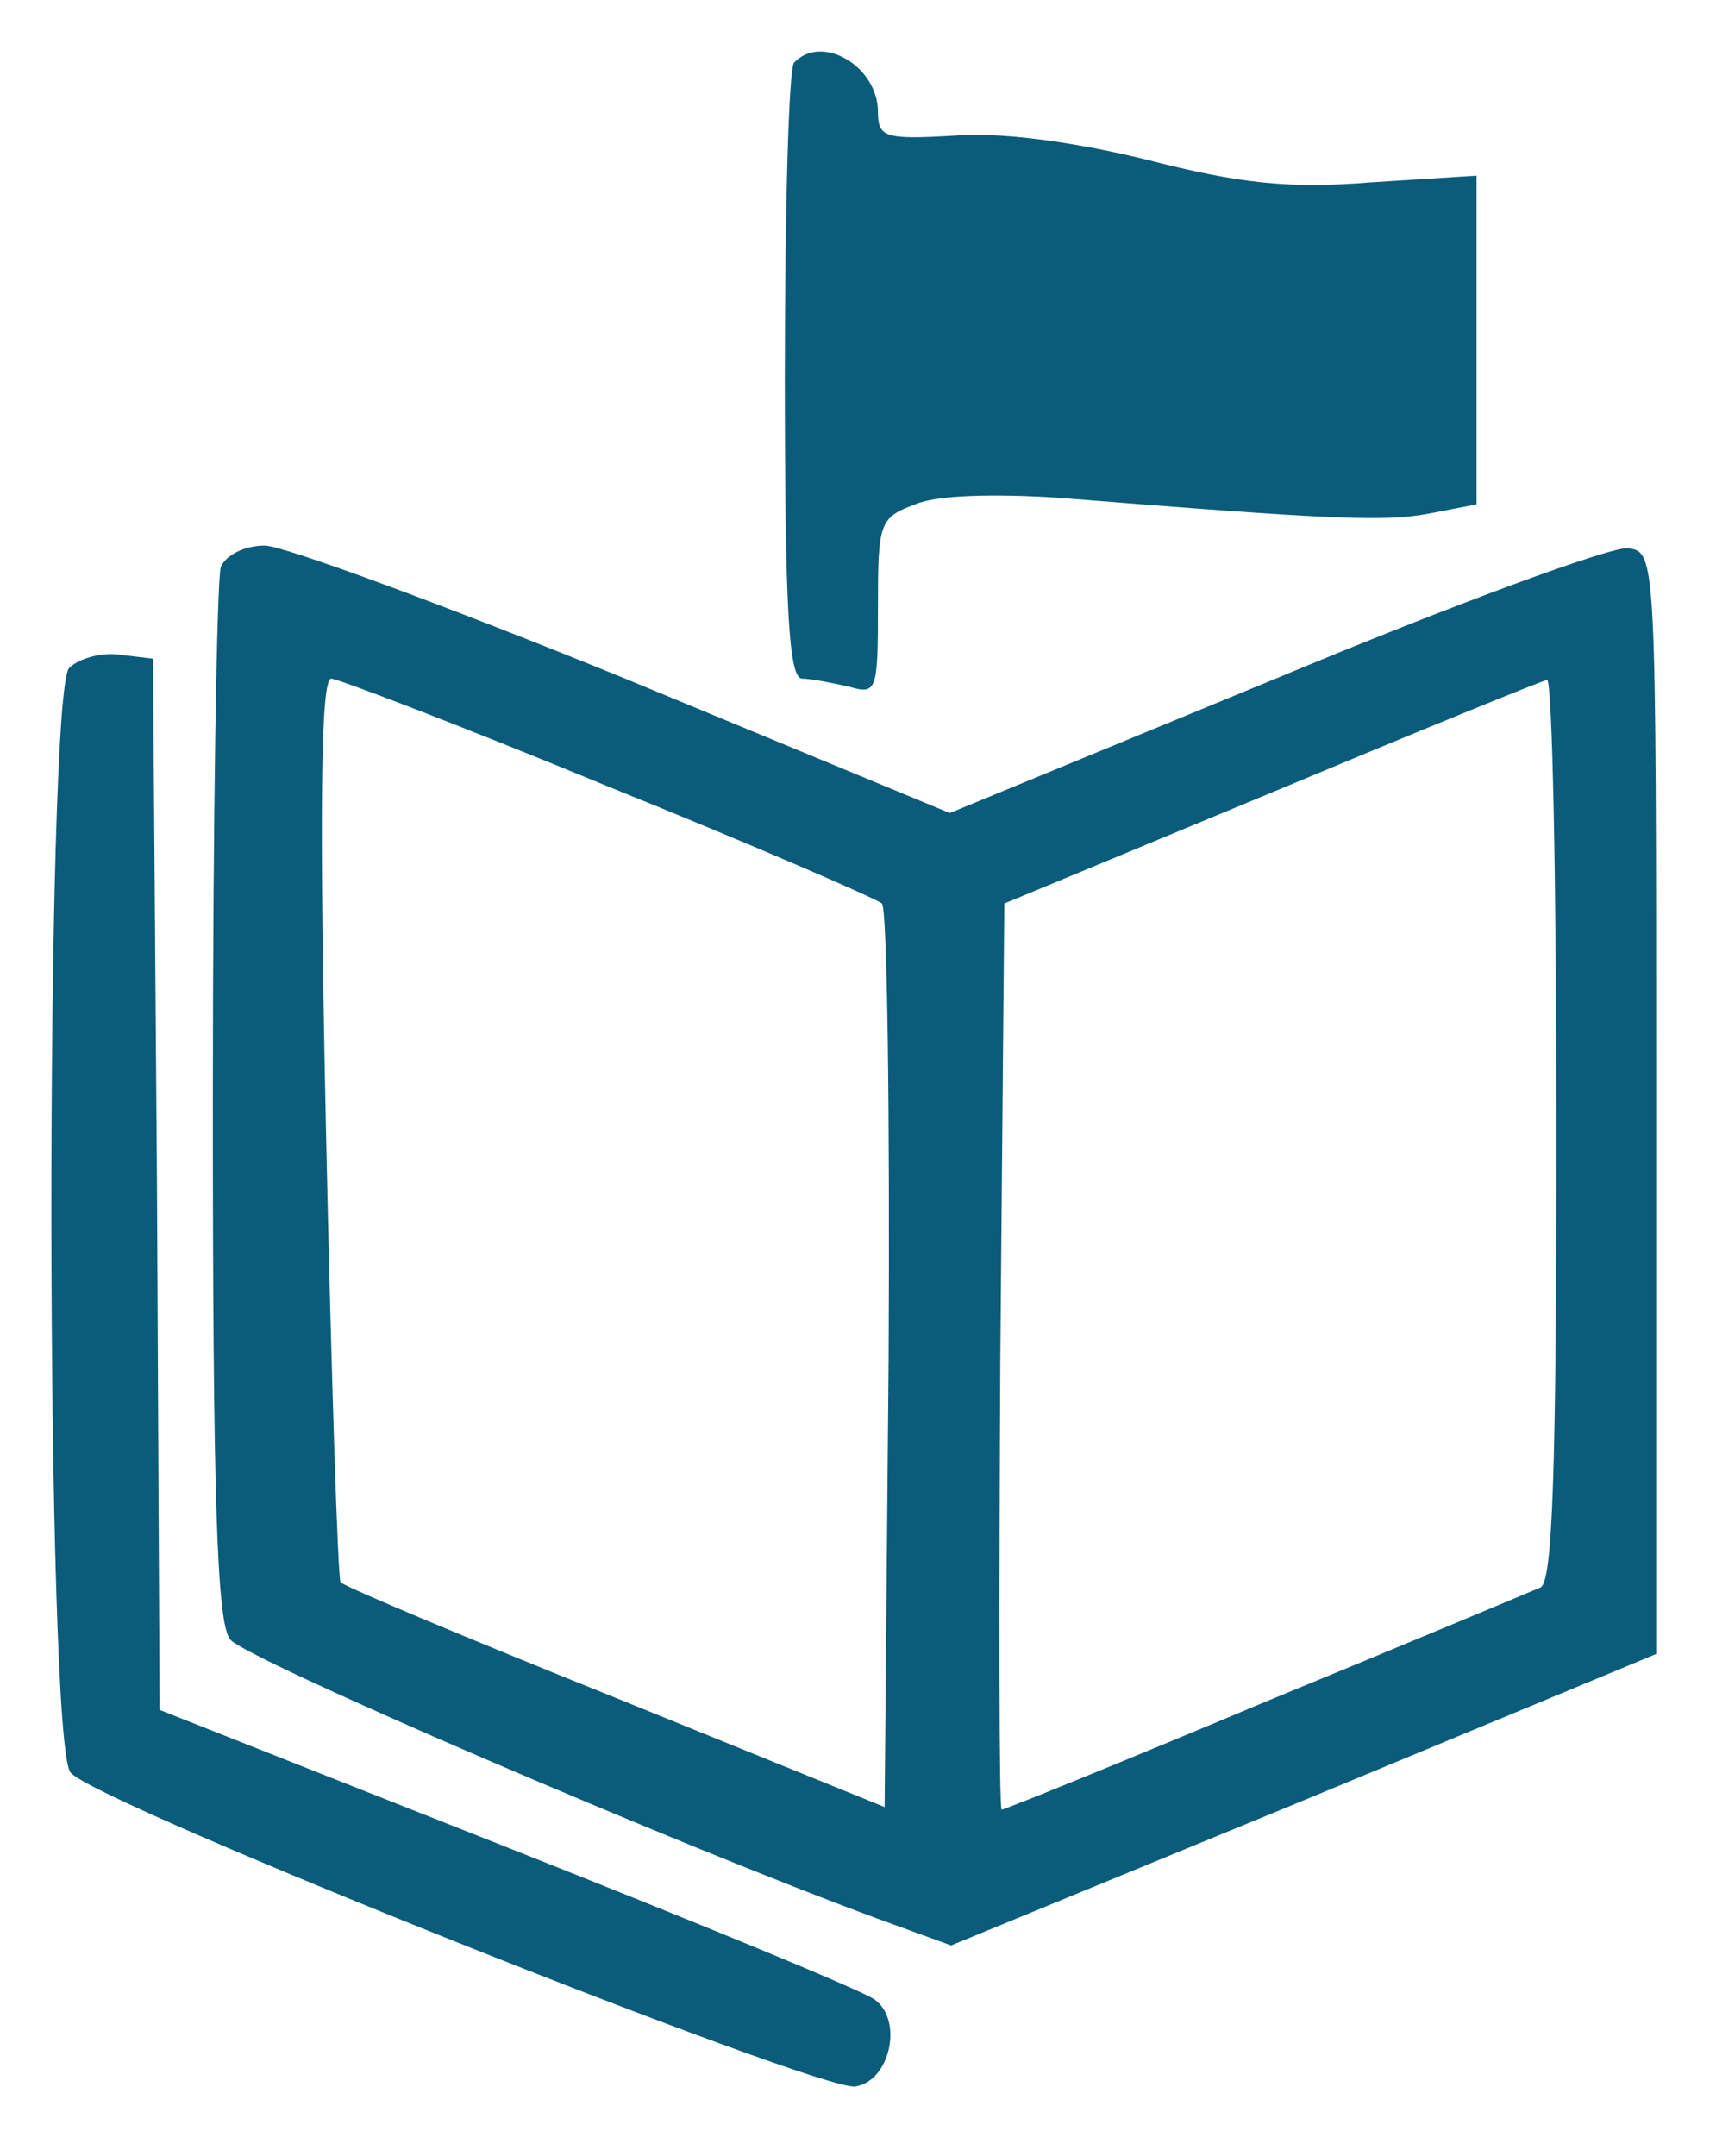 <?xml version="1.0" standalone="no"?>
<!DOCTYPE svg PUBLIC "-//W3C//DTD SVG 20010904//EN"
 "http://www.w3.org/TR/2001/REC-SVG-20010904/DTD/svg10.dtd">
<svg version="1.0" xmlns="http://www.w3.org/2000/svg"
 width="129pt" height="162pt" viewBox="0 0 129 162"
 preserveAspectRatio="xMidYMid meet">
 
<g transform="translate(0,162) scale(0.1,-0.1)"
fill="#0b5c7a" stroke="none">
<path d="M597 1573 c-4 -3 -7 -109 -7 -235 0 -176 3 -228 13 -228 6 0 22 -3
35 -6 21 -6 22 -4 22 60 0 63 1 67 28 77 16 7 59 8 107 5 212 -17 246 -18 279
-12 l36 7 0 124 0 123 -79 -5 c-62 -5 -99 -1 -169 17 -57 14 -112 21 -146 18
-51 -3 -56 -1 -56 18 0 34 -42 59 -63 37z"/>
<path d="M166 1194 c-3 -9 -6 -190 -6 -403 0 -295 3 -391 13 -403 10 -14 335
-154 487 -210 l55 -20 265 109 265 110 0 414 c0 412 0 414 -21 417 -11 2 -131
-42 -265 -98 l-245 -101 -244 101 c-135 55 -257 100 -271 100 -15 0 -29 -7
-33 -16z m291 -165 c109 -44 201 -84 206 -88 4 -4 6 -158 5 -343 l-3 -336
-202 82 c-112 45 -205 84 -207 87 -2 2 -7 156 -11 342 -5 237 -4 337 4 337 5
0 99 -36 208 -81z m713 -258 c0 -262 -3 -340 -12 -344 -7 -3 -100 -42 -207
-86 -107 -45 -196 -81 -198 -81 -2 0 -2 153 -1 341 l3 340 200 83 c110 46 203
84 208 85 4 0 7 -152 7 -338z"/>
<path d="M52 1118 c-18 -18 -18 -807 1 -830 16 -22 563 -240 590 -236 26 4 36
49 15 65 -7 6 -131 57 -275 114 l-263 104 -2 395 -3 395 -25 3 c-14 2 -31 -3
-38 -10z"/>
</g>
</svg>
